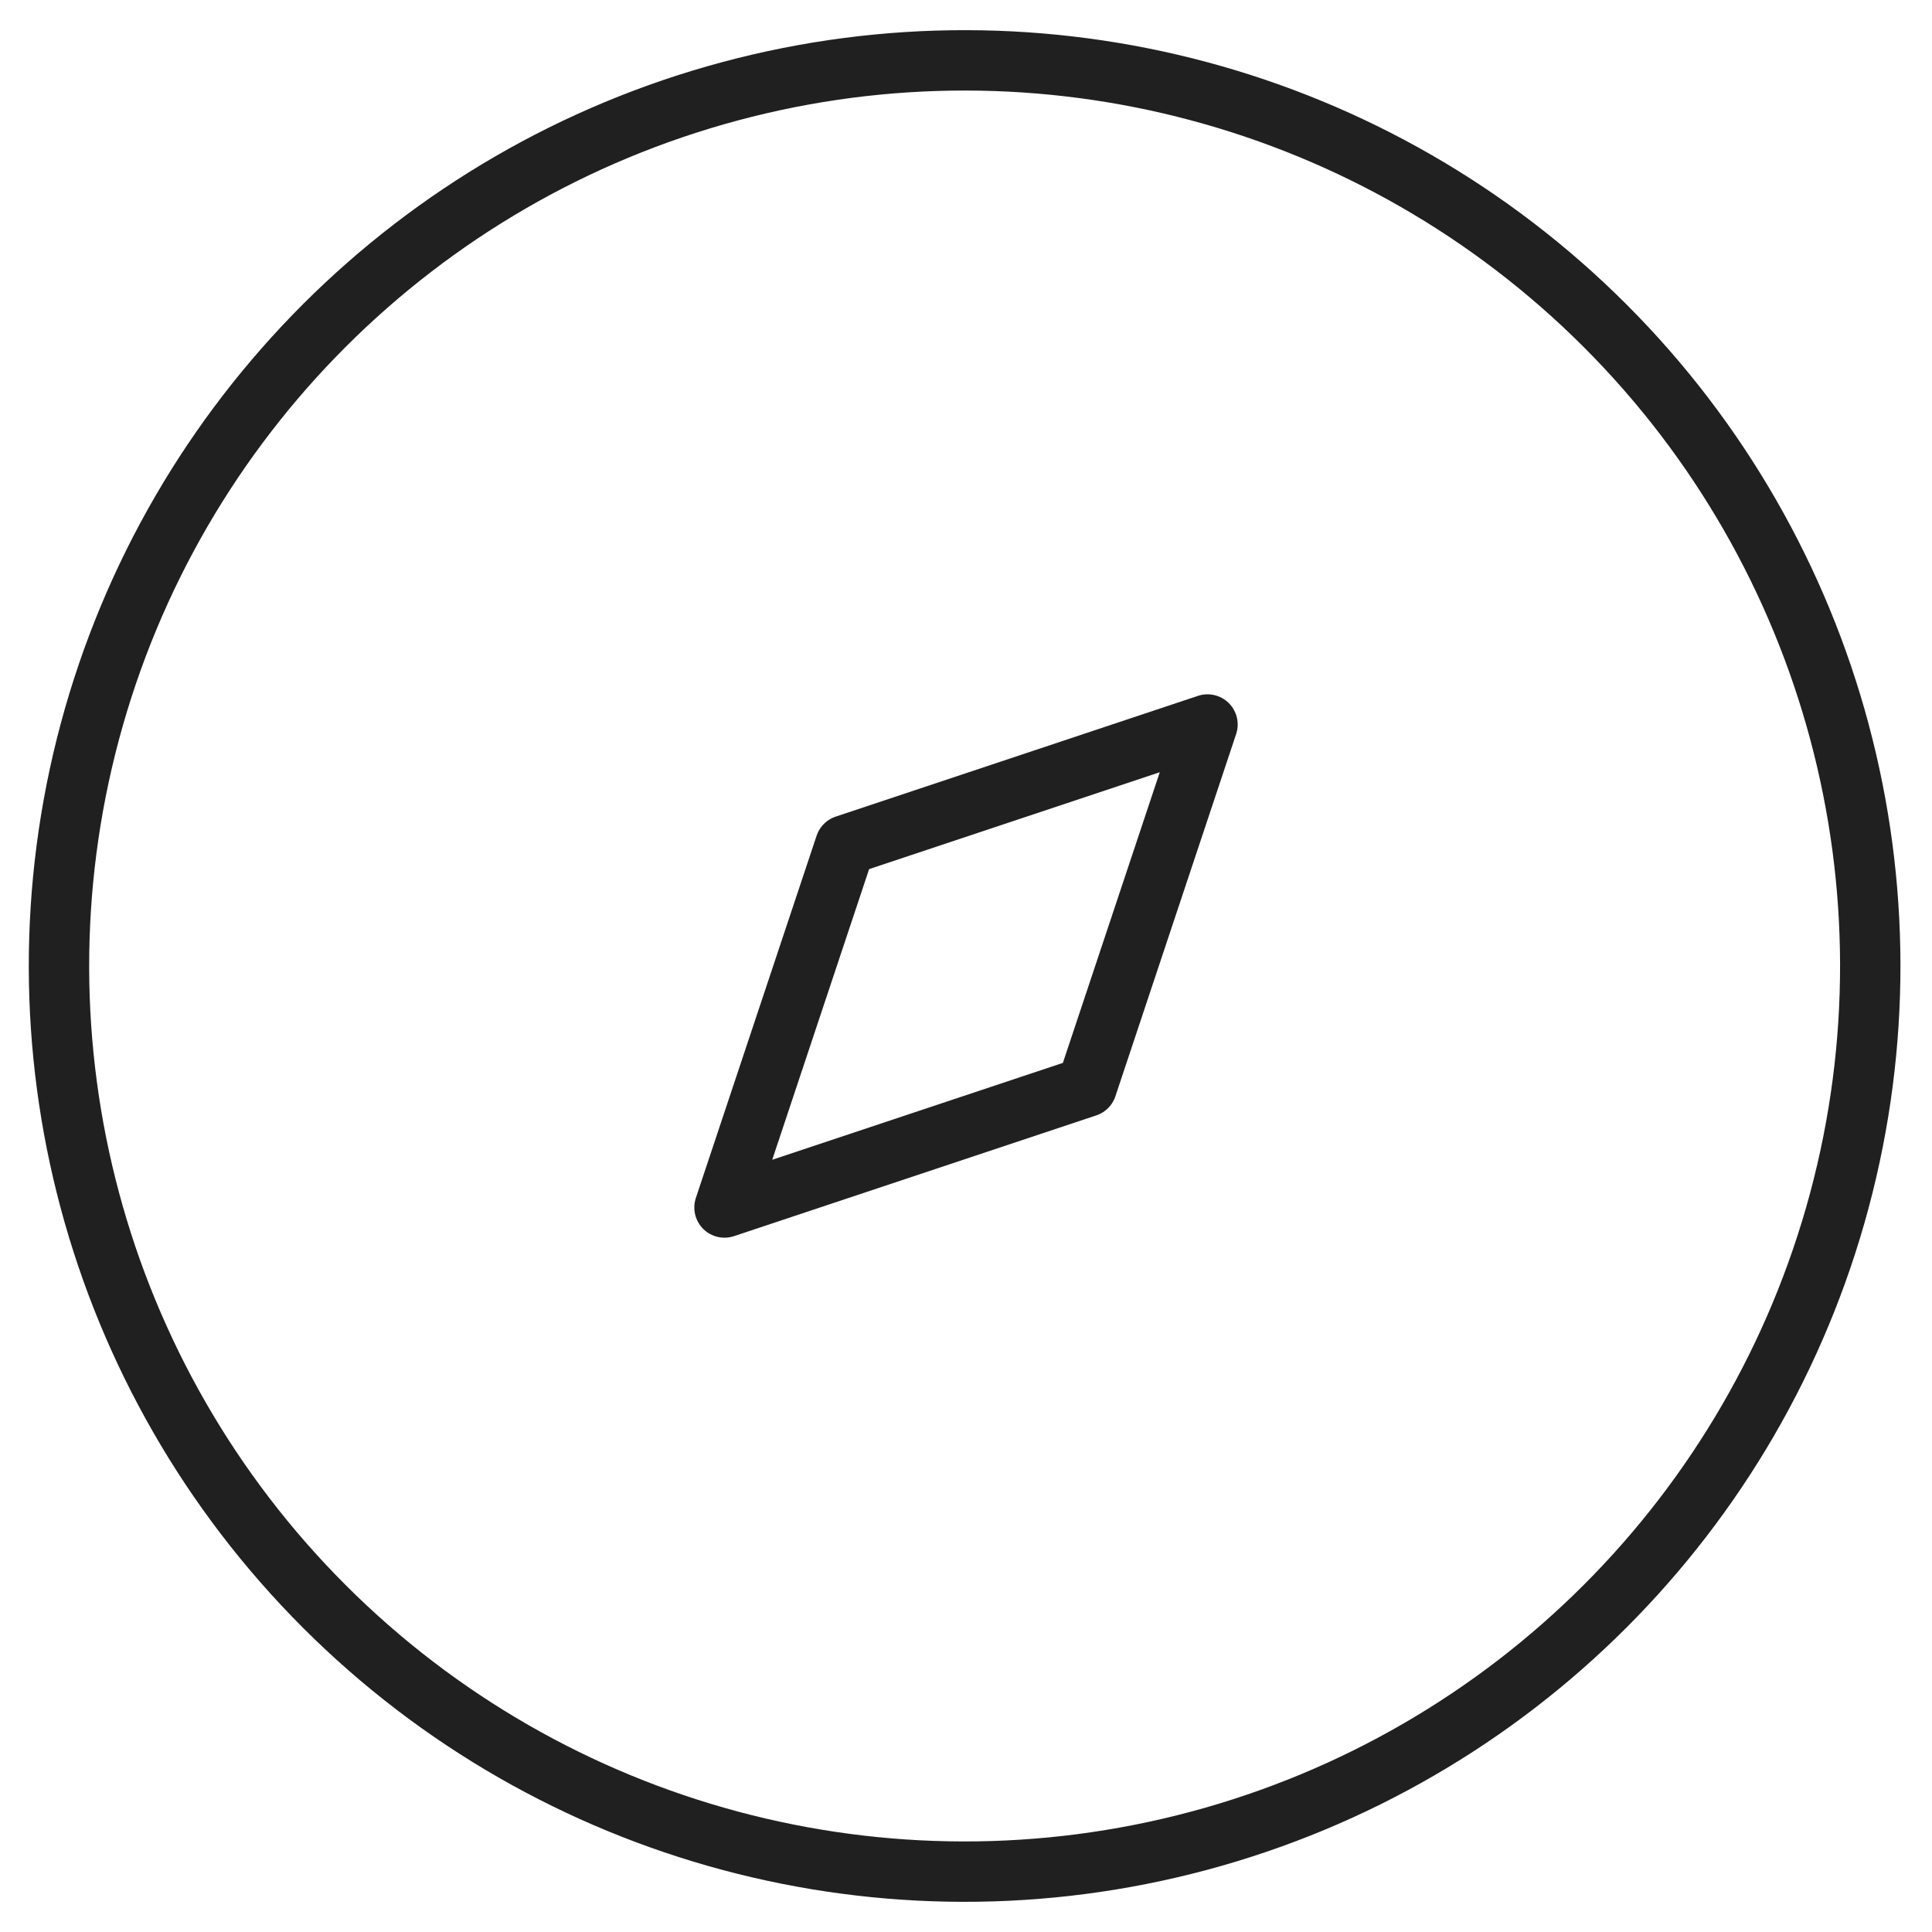 <svg xmlns="http://www.w3.org/2000/svg" viewBox="0 0 64 64" aria-labelledby="title"
aria-describedby="desc" role="img" xmlns:xlink="http://www.w3.org/1999/xlink">
  <title>Compass</title>
  <desc>A line styled icon from Orion Icon Library.</desc>
  <circle data-name="layer2"
  cx="32" cy="32" r="30" transform="rotate(-45 31.977 32.055)" fill="none"
  stroke="#202020" stroke-miterlimit="10" stroke-width="2" stroke-linejoin="round"
  stroke-linecap="round"></circle>
  <path data-name="layer1" fill="none" stroke="#202020" stroke-miterlimit="10"
  stroke-width="2" d="M24 40l4-12 12-4-4 12-12 4z" stroke-linejoin="round"
  stroke-linecap="round"></path>
</svg>
